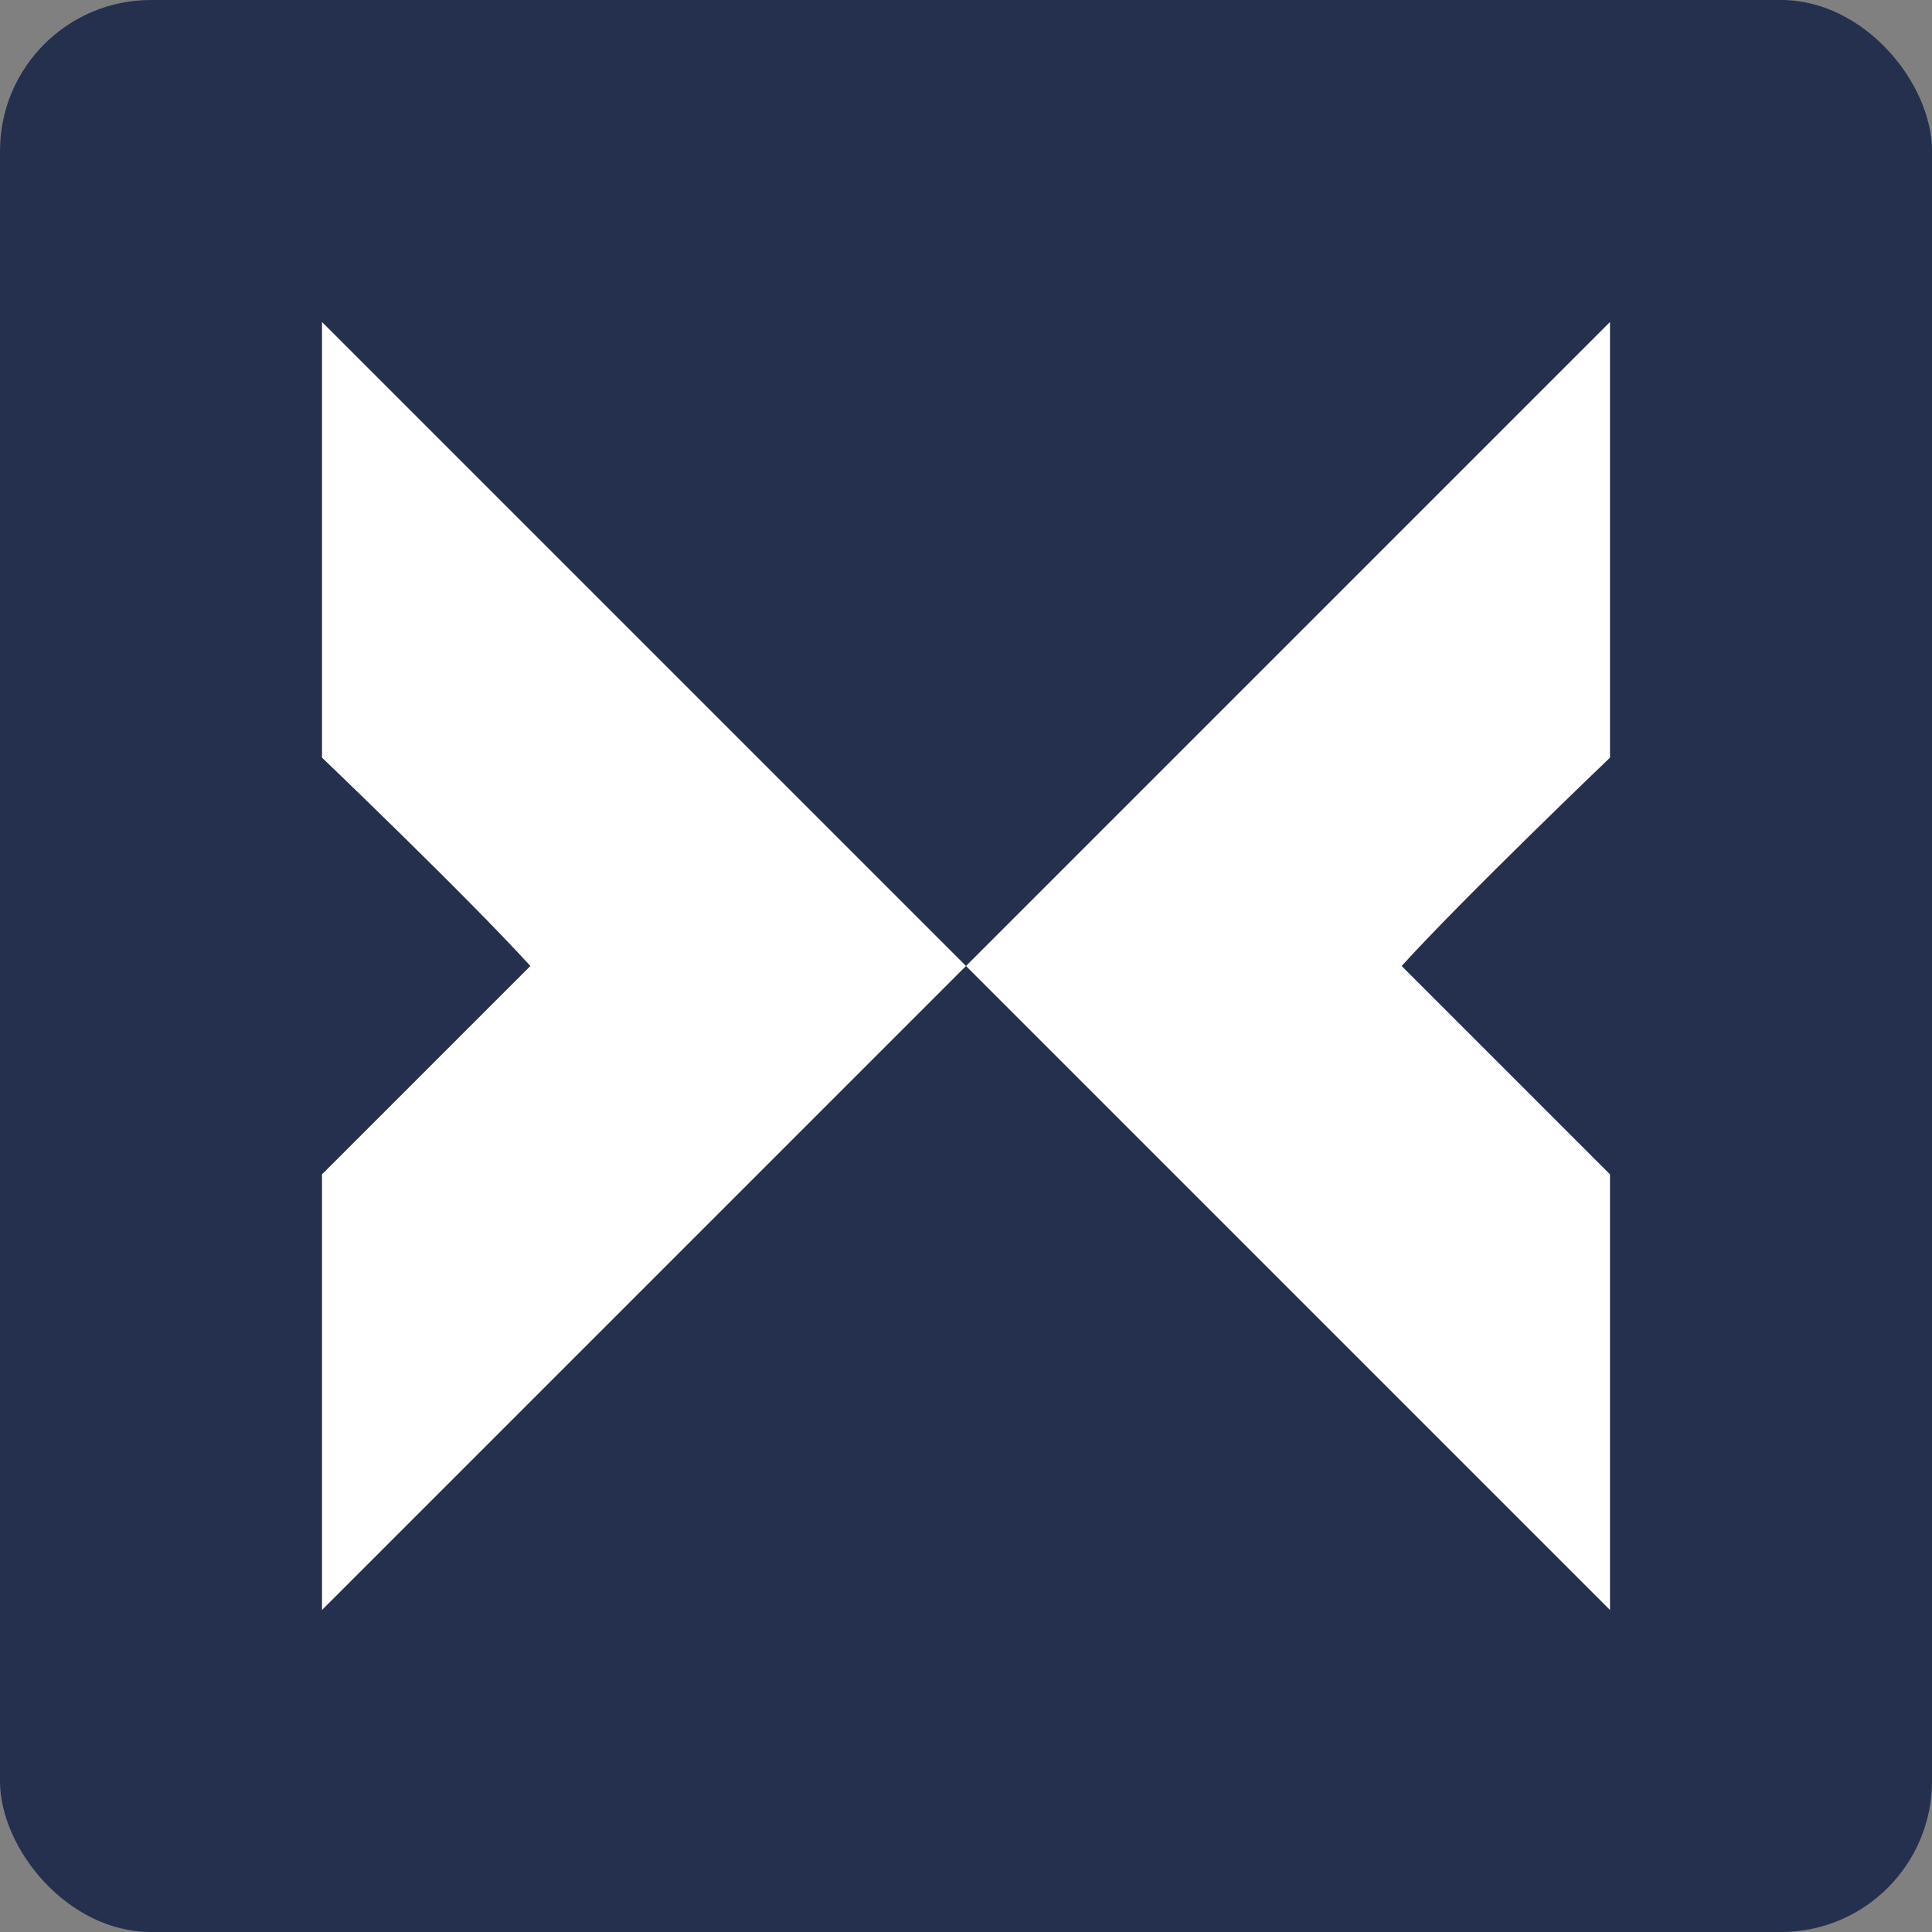 <svg width="64" height="64" viewBox="0 0 64 64" fill="none" xmlns="http://www.w3.org/2000/svg">
<rect x="0" y="0" width="64" height="64" fill="#808080" stroke="none"/>
<rect width="64" height="64" rx="5" fill="#25304E"/>
<path d="M53.333 38.902L46.431 32C48.523 29.699 53.333 25.098 53.333 25.098L53.333 10.667L32 32L53.333 53.333V38.902Z" fill="white"/>
<path d="M10.667 38.902L17.569 32C15.477 29.699 10.667 25.098 10.667 25.098L10.667 10.667L32 32L10.667 53.333V38.902Z" fill="white"/>
</svg>
